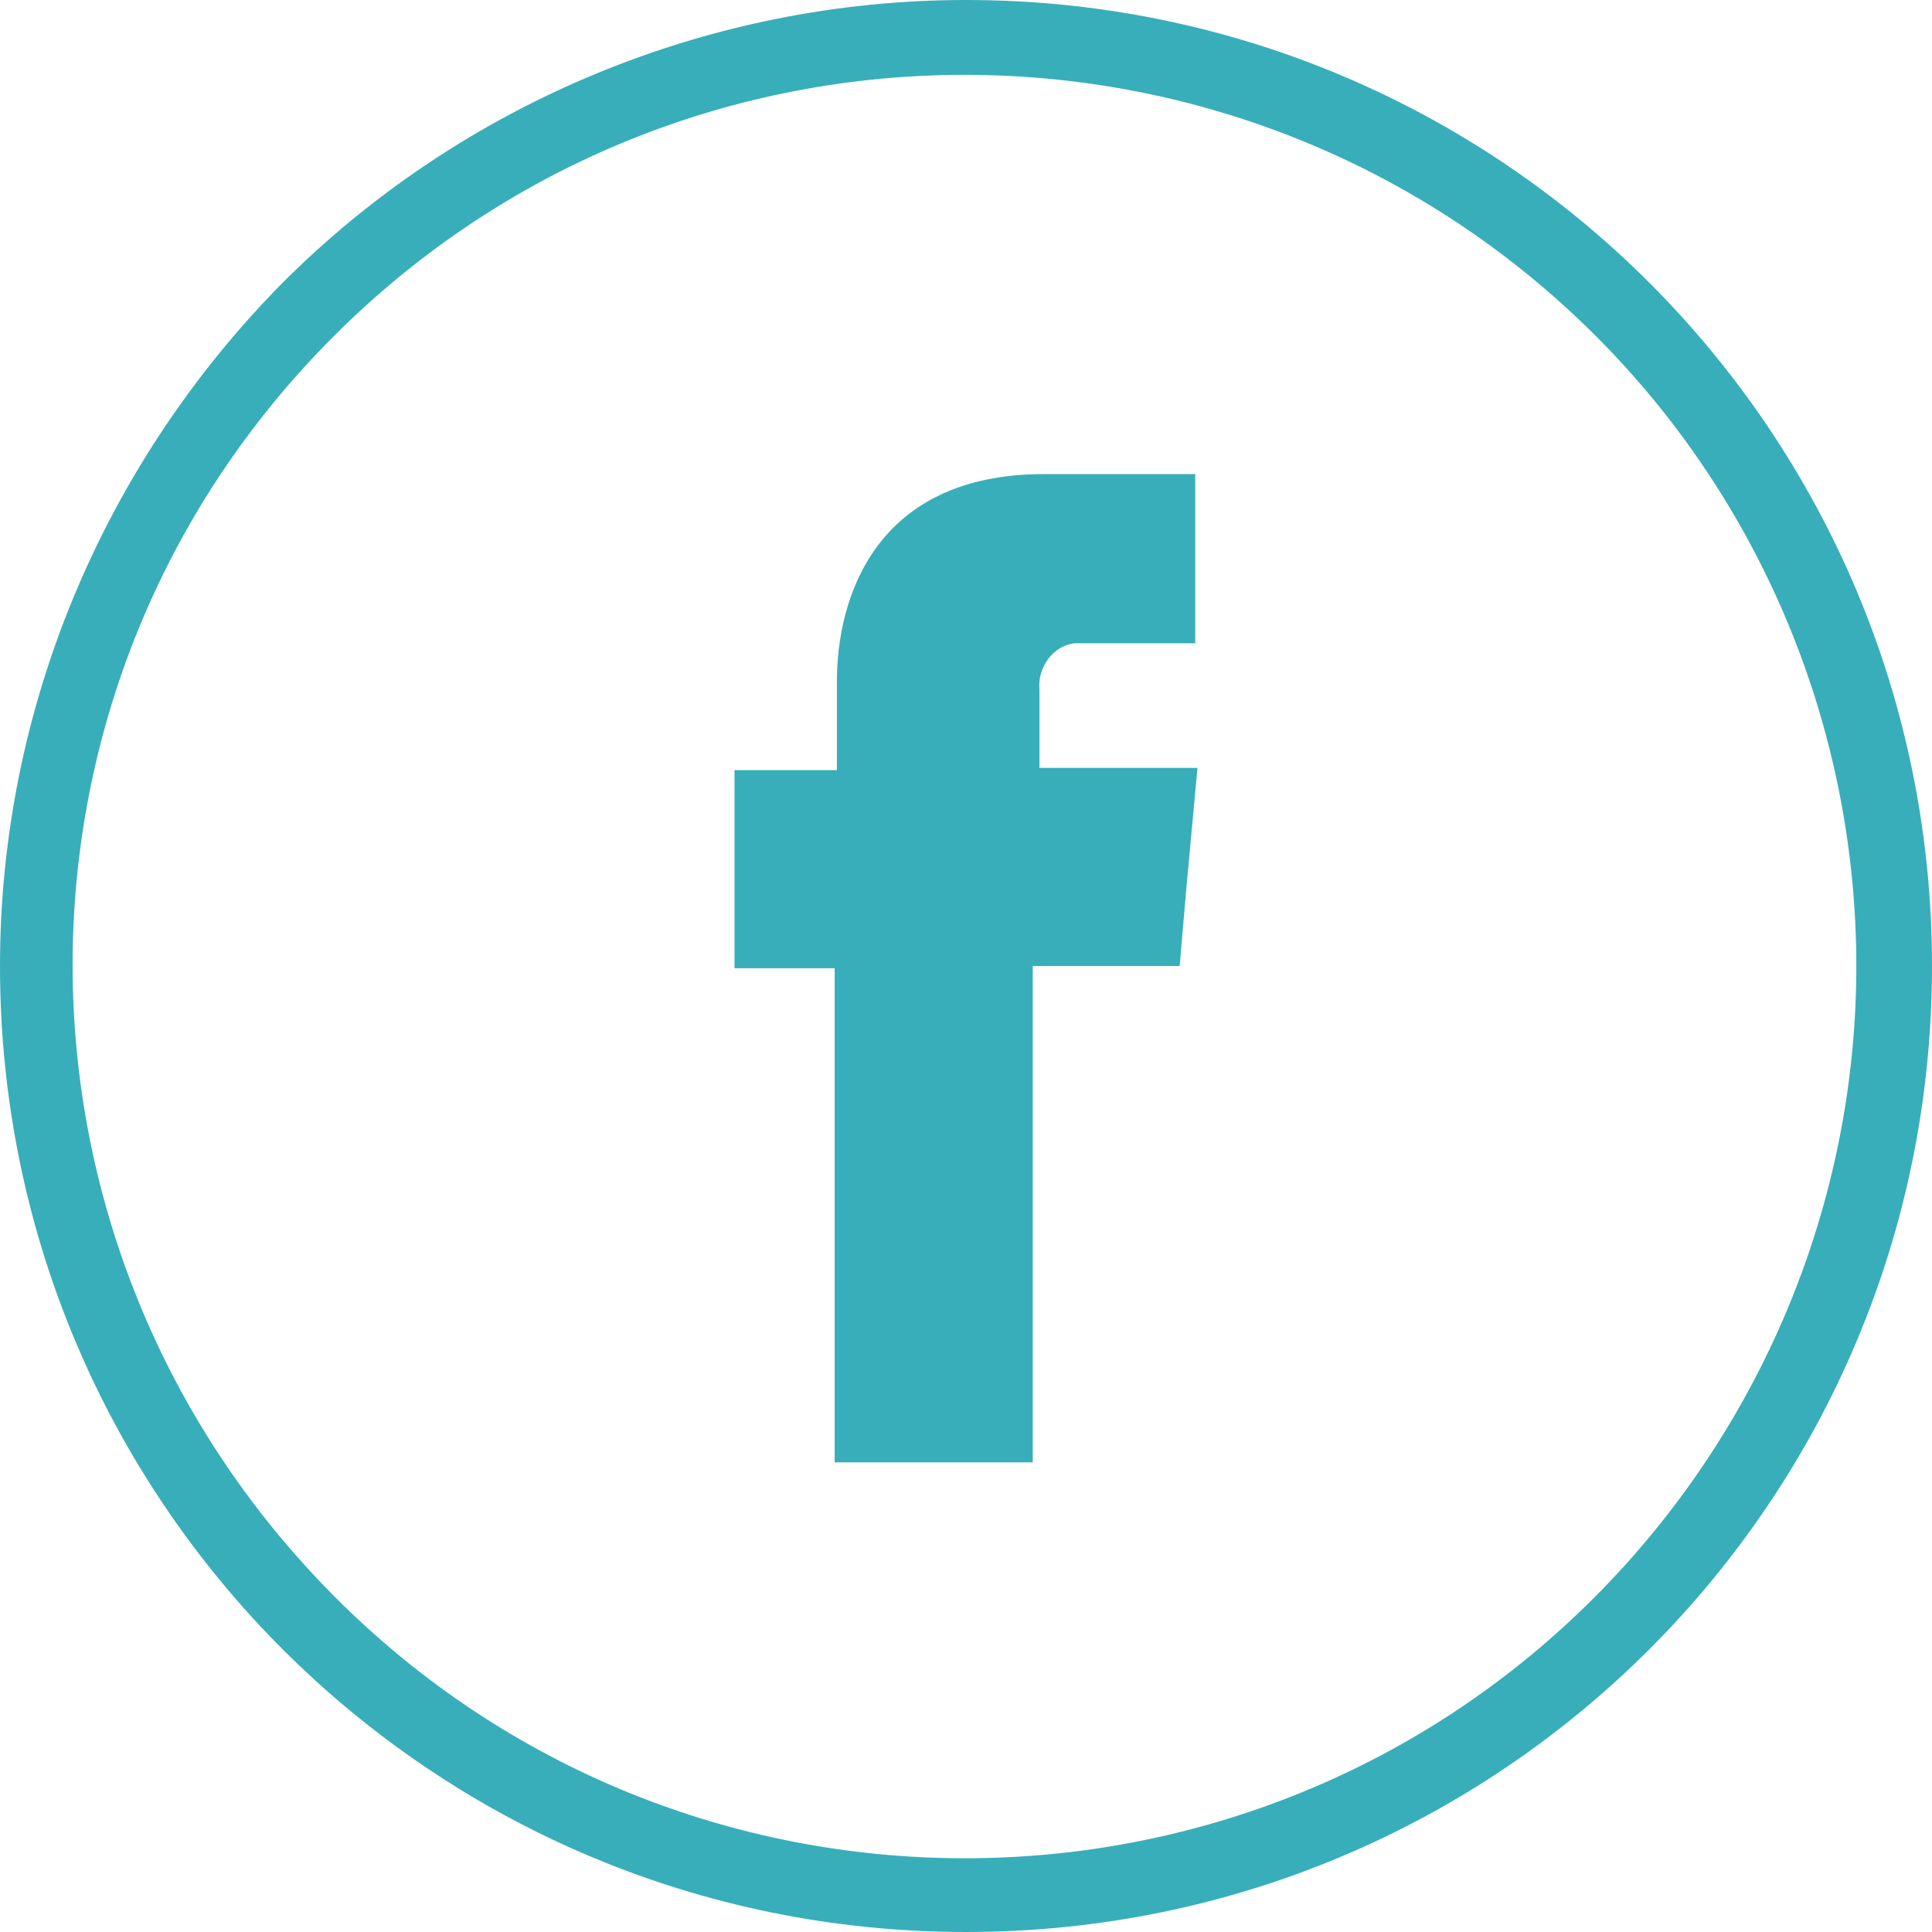<?xml version="1.0" encoding="utf-8"?>
<!-- Generator: Adobe Illustrator 23.0.6, SVG Export Plug-In . SVG Version: 6.00 Build 0)  -->
<svg version="1.1" id="Ebene_1" xmlns="http://www.w3.org/2000/svg" xmlns:xlink="http://www.w3.org/1999/xlink" x="0px" y="0px"
	 viewBox="0 0 86.8 86.8" style="enable-background:new 0 0 86.8 86.8;" xml:space="preserve">
<style type="text/css">
	.st0{fill:#38AEBA;}
	.st1{fill-rule:evenodd;clip-rule:evenodd;fill:#38AEBA;}
</style>
<title>facebook</title>
<path class="st0" d="M43.4,0c24,0,43.4,19.4,43.4,43.4c0,24-19.4,43.4-43.4,43.4C19.4,86.8,0,67.4,0,43.4c0-11.5,4.6-22.5,12.7-30.7
	C20.8,4.6,31.9,0,43.4,0z M71.7,15.1C56.1-0.5,30.7-0.6,15,15.1S-0.6,56,15,71.7s41,15.7,56.6,0.1c7.5-7.5,11.8-17.7,11.8-28.4
	C83.4,32.8,79.2,22.6,71.7,15.1z"/>
<path class="st1" d="M46.7,34.5V31c-0.1-1,0.6-2,1.6-2.1c0.1,0,0.2,0,0.4,0h5v-7.6h-6.8c-7.6,0-9.3,5.6-9.3,9.3v4H33v8.9h4.5v22.2
	h8.9V43.4h6.6l0.3-3.5l0.5-5.4L46.7,34.5z"/>
</svg>
